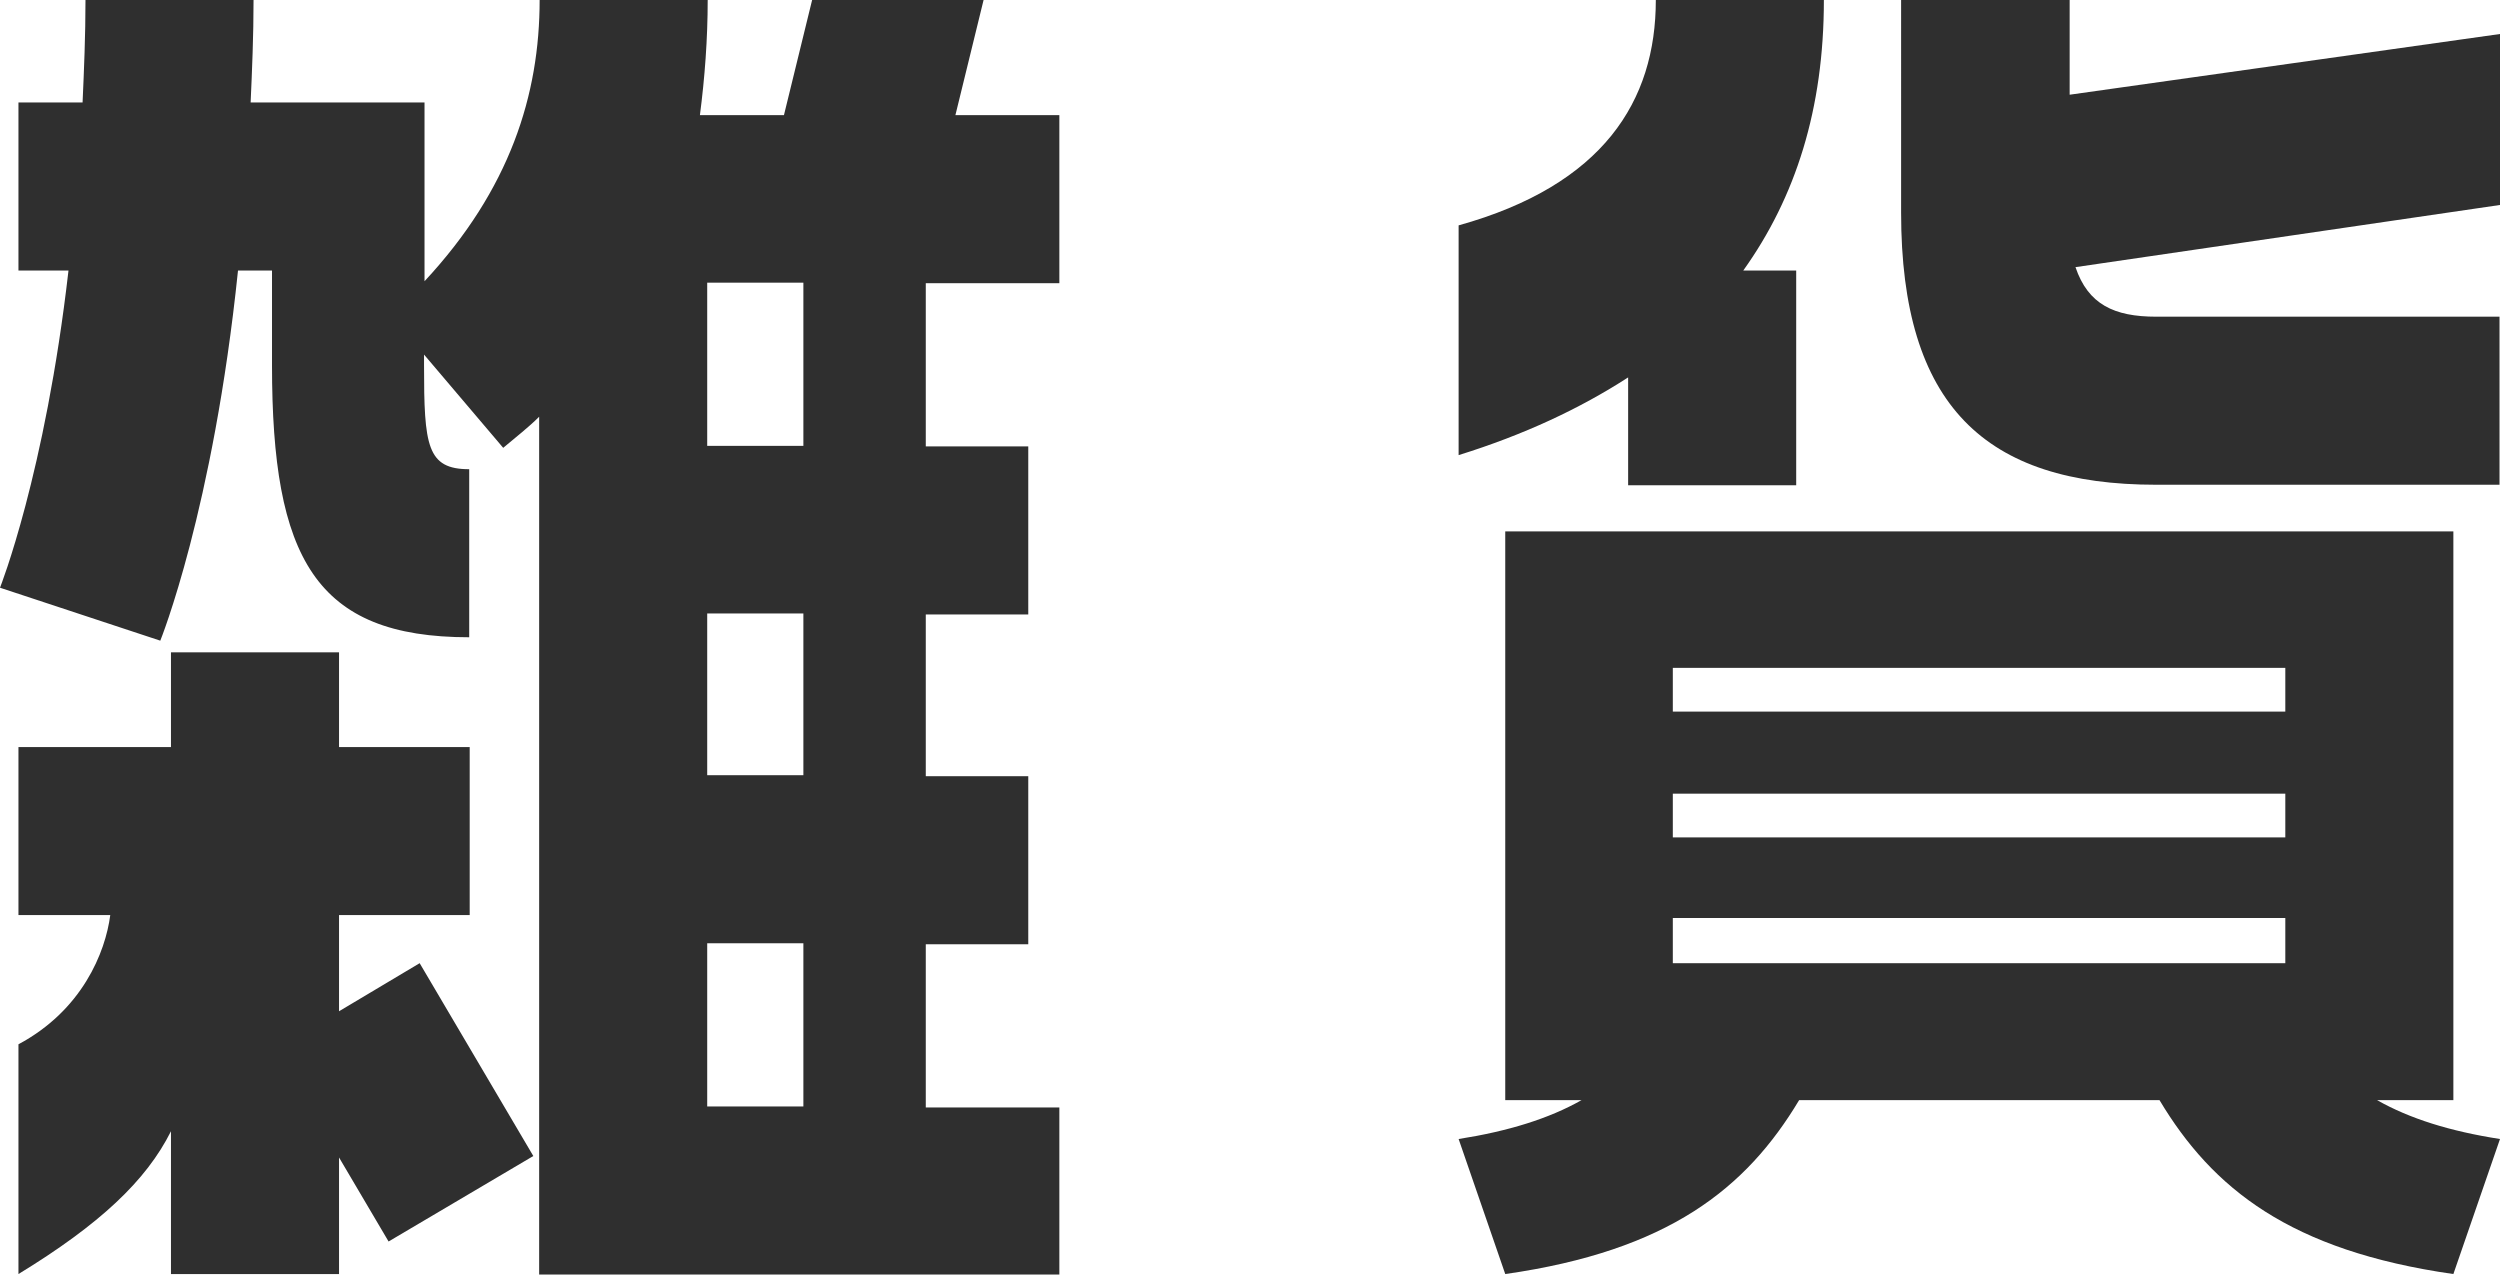 <?xml version="1.0" encoding="UTF-8"?><svg id="_イヤー_2" xmlns="http://www.w3.org/2000/svg" viewBox="0 0 51.47 26.24"><defs><style>.cls-1{fill:#2f2f2f;}</style></defs><g id="_キスト"><g><path class="cls-1" d="M20.25,0l-.58,2.37h2.14v3.46h-2.75v3.36h2.11v3.46h-2.11v3.33h2.11v3.46h-2.11v3.36h2.75v3.46H11.1V8.58c-.22,.22-.48,.42-.74,.64l-1.63-1.92v.22c0,1.66,.06,2.14,.93,2.14v3.46c-3.17,0-4.06-1.63-4.06-5.6v-1.95h-.7c-.51,4.93-1.6,7.62-1.6,7.62l-3.3-1.09s.93-2.34,1.41-6.53H.38V2.11H1.7c.03-.67,.06-1.38,.06-2.11h3.46c0,.74-.03,1.44-.06,2.11h3.58v3.68c1.76-1.89,2.37-3.84,2.37-5.79h3.46c0,.8-.06,1.6-.16,2.37h1.73l.58-2.37h3.55ZM.38,21.5c1.31-.7,1.79-1.89,1.89-2.66H.38v-3.46H3.52v-1.95h3.46v1.95h2.69v3.46h-2.69v1.98l1.66-.99,2.34,3.97-2.98,1.76-1.02-1.73v2.4H3.52v-2.94c-.51,1.02-1.47,1.92-3.14,2.94v-4.74ZM16.54,9.18v-3.36h-1.98v3.36h1.98Zm0,6.78v-3.33h-1.98v3.33h1.98Zm0,6.82v-3.36h-1.98v3.36h1.98Z"/><path class="cls-1" d="M33.52,9.98v-2.21c-.99,.64-2.14,1.18-3.49,1.6V4.64c2.98-.83,4.06-2.56,4.06-4.64h3.46c0,2.24-.58,4.06-1.66,5.57h1.09v4.42h-3.46Zm16.99,12.67h-1.57c.67,.38,1.5,.64,2.53,.8l-.96,2.78c-3.36-.48-4.96-1.76-6.05-3.58h-7.42c-1.09,1.82-2.69,3.1-6.05,3.58l-.96-2.78c1.02-.16,1.86-.42,2.53-.8h-1.57V10.94h19.52v11.71Zm-3.46-8v-.9h-12.61v.9h12.61Zm0,2.59v-.9h-12.61v.9h12.61Zm0,2.59v-.93h-12.61v.93h12.61ZM42.61,0V1.95l8.86-1.25v3.52l-8.74,1.28c.26,.77,.8,1.02,1.66,1.02h7.07v3.46h-7.07c-3.52,0-5.25-1.63-5.25-5.6V0h3.46Z"/></g></g></svg>